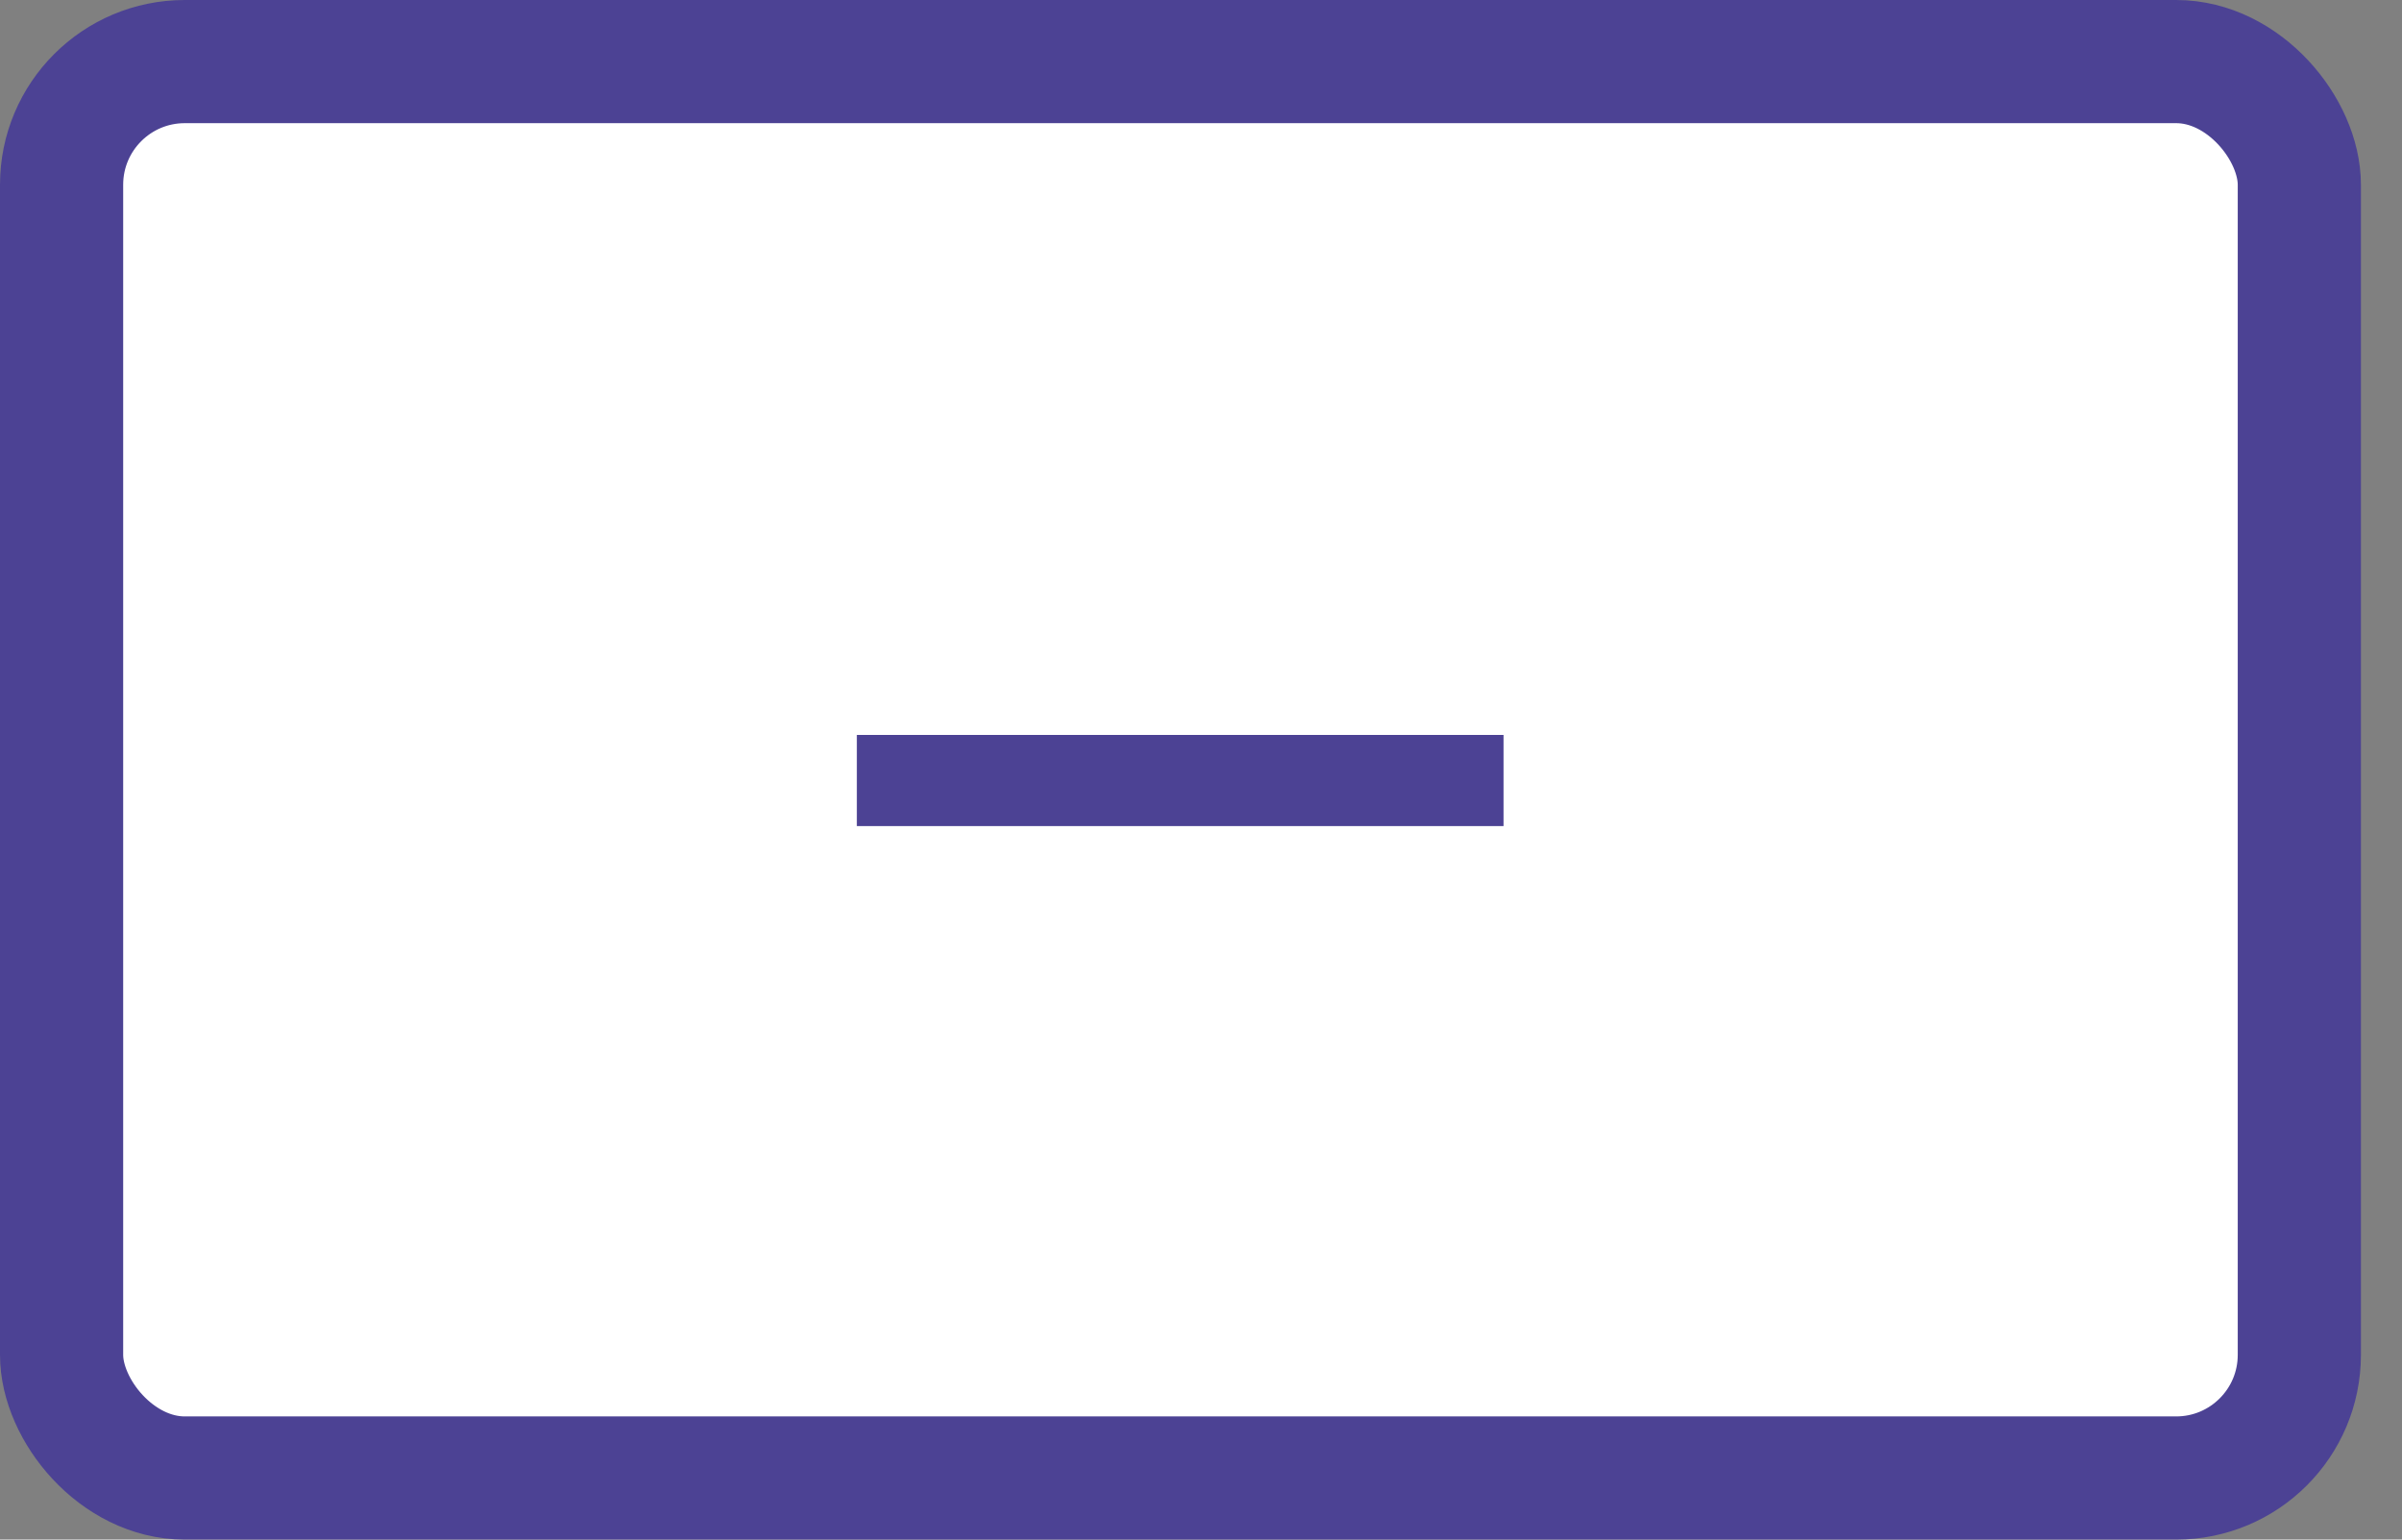 <svg width="39" height="25" viewBox="0 0 39 25" fill="none" xmlns="http://www.w3.org/2000/svg">
    <rect x="0" y="0" width="39" height="25" fill="#808080" stroke="none"/>
    <rect x="1" y="1" width="36.333" height="23" rx="2" fill="#fff" stroke="#4C4294" stroke-width="2"/>
    <path d="M13.912 13.414h10.5v-1.48h-10.5v1.48z" fill="#4C4294"/>
</svg>
